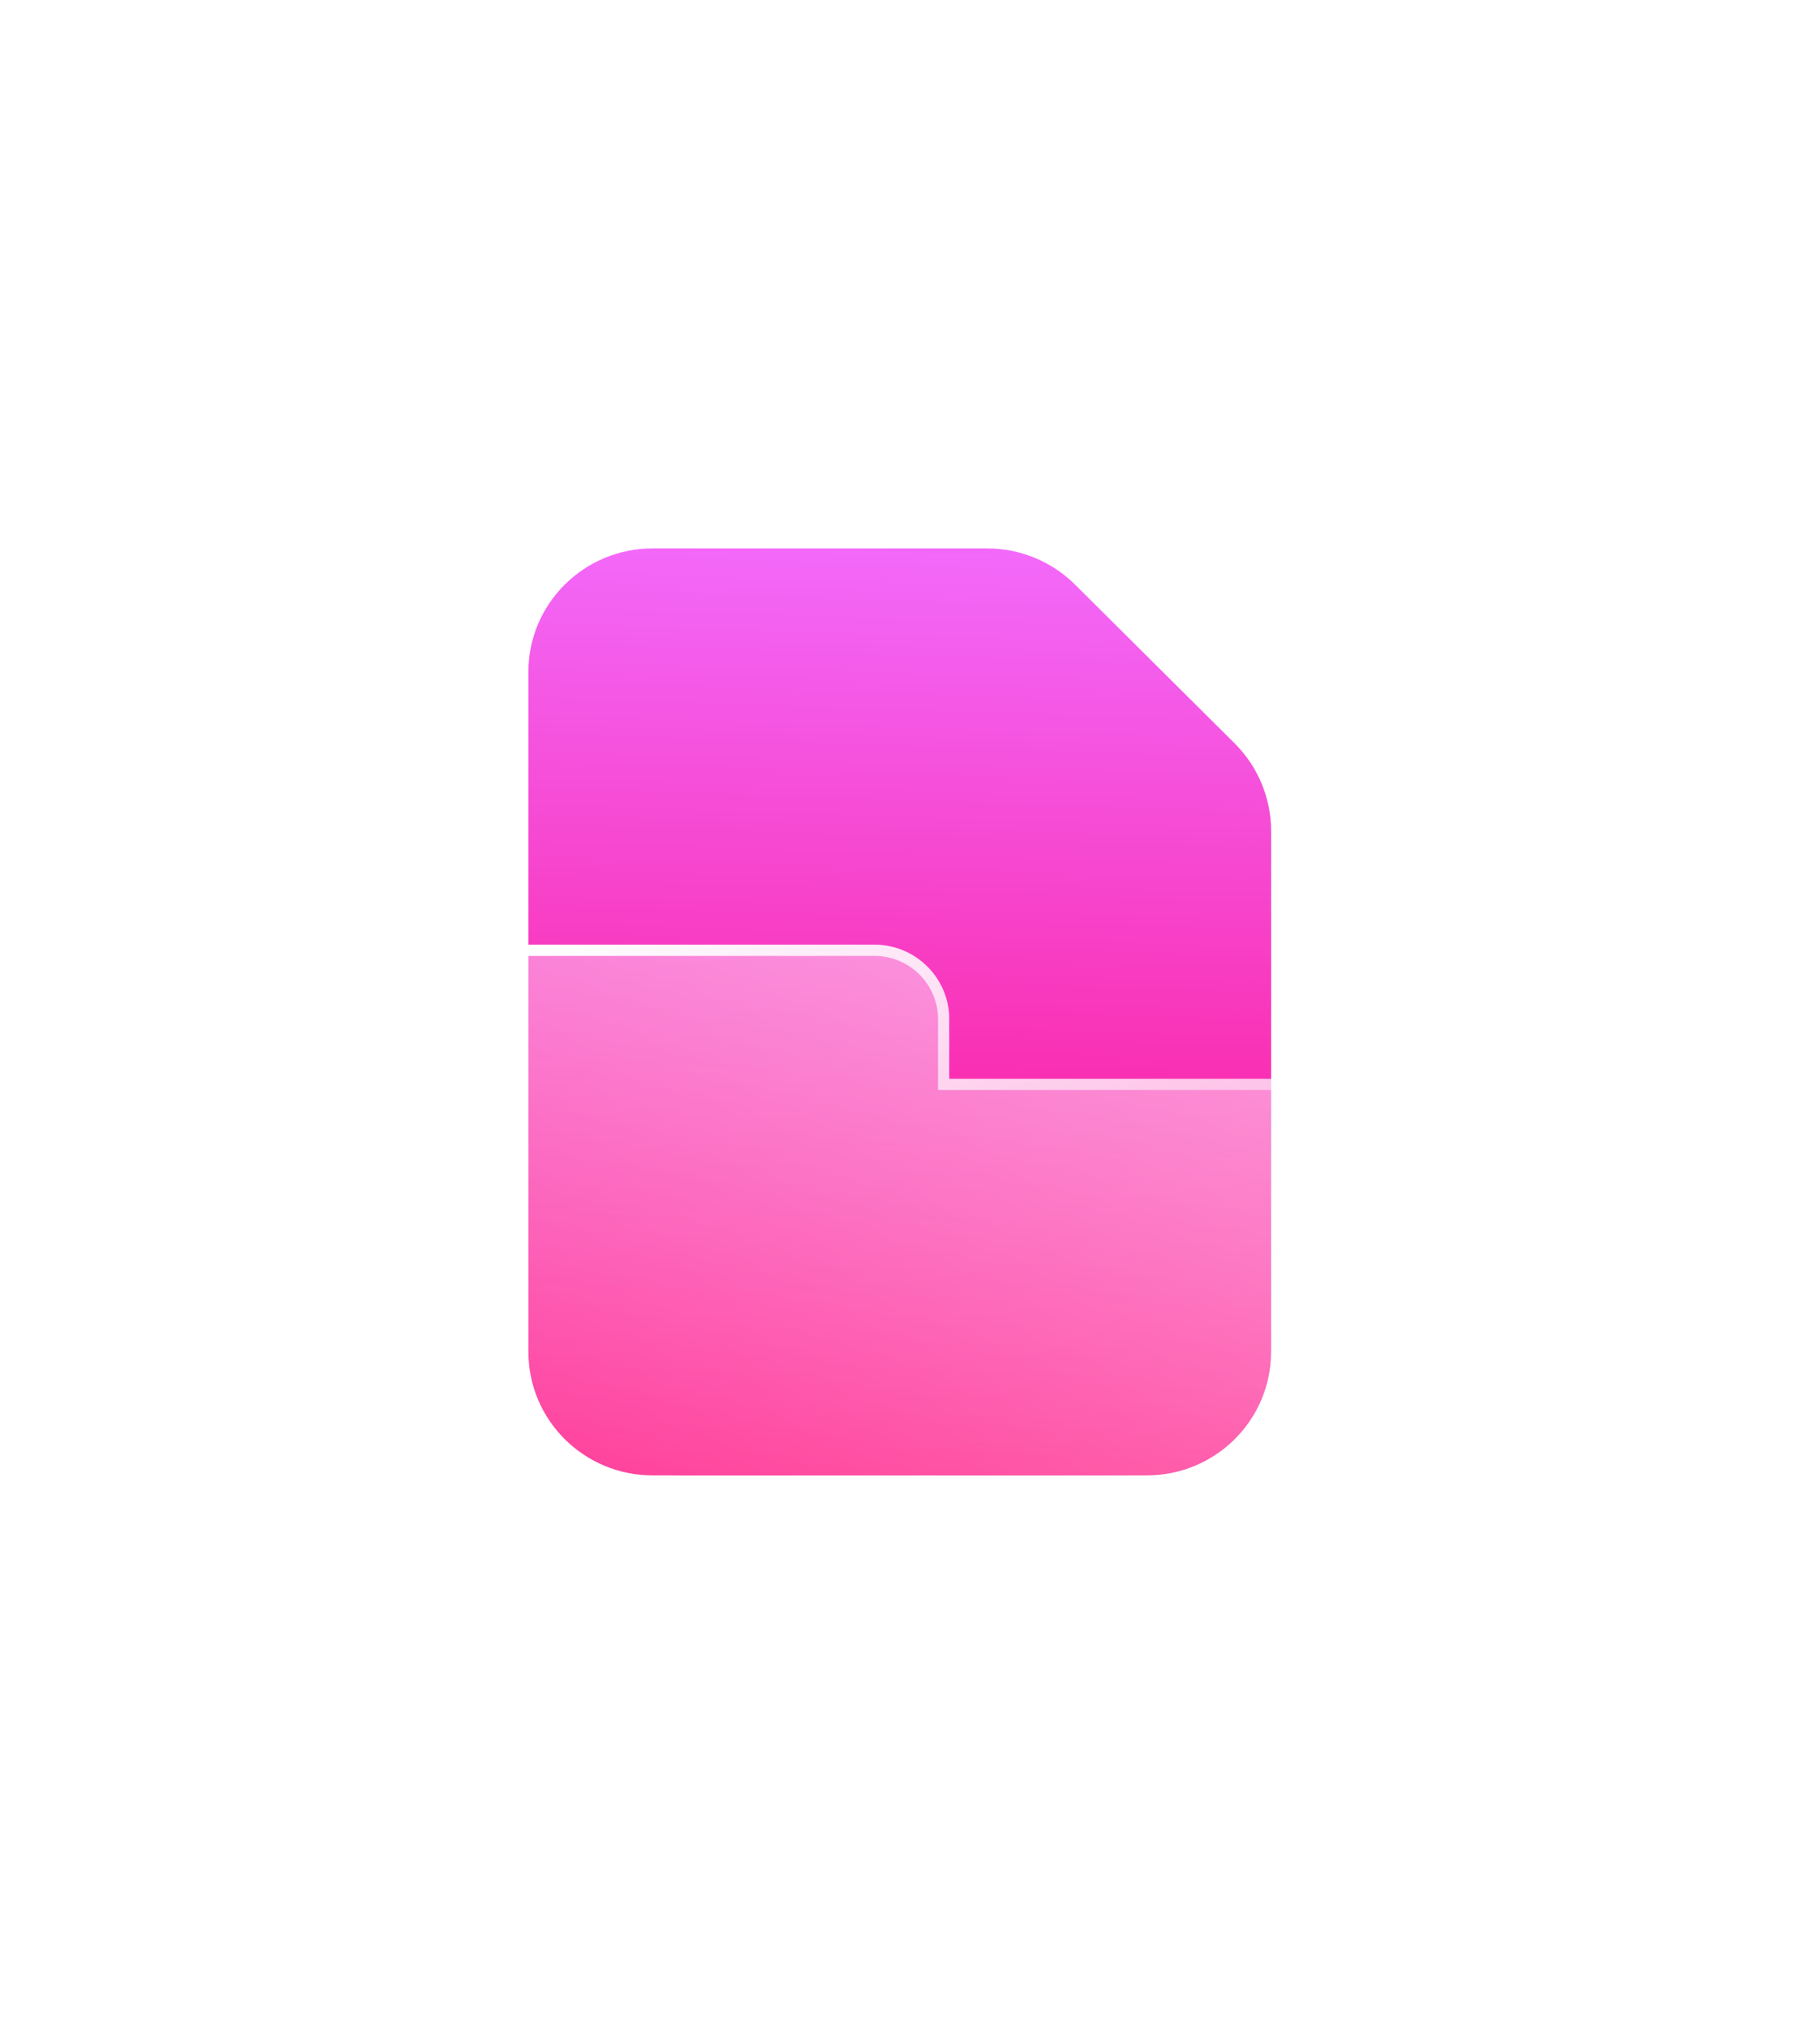 <svg width="166" height="185" viewBox="0 0 166 185" fill="none" xmlns="http://www.w3.org/2000/svg">
<g filter="url(#filter0_f_184_678)">
<path d="M90.035 50H62.108C55.846 50 50.773 55.044 50.773 61.271V123.245C50.773 129.472 55.846 134.516 62.108 134.516H104.6C110.862 134.516 115.935 129.472 115.935 123.245V75.754C115.935 72.765 114.738 69.898 112.616 67.782L98.052 53.3C95.923 51.183 93.04 50 90.035 50Z" fill="url(#paint0_linear_184_678)"/>
</g>
<path d="M87.455 50H59.528C53.266 50 48.193 55.044 48.193 61.271V123.245C48.193 129.472 53.266 134.516 59.528 134.516H102.02C108.282 134.516 113.355 129.472 113.355 123.245V75.754C113.355 72.765 112.158 69.898 110.036 67.782L95.472 53.3C93.343 51.183 90.46 50 87.455 50Z" fill="url(#paint1_linear_184_678)"/>
<g filter="url(#filter1_b_184_678)">
<path d="M86.578 98.36V92.924C86.578 89.173 83.519 86.129 79.75 86.129H40.828C37.059 86.129 34 89.173 34 92.924V141.18C34 146.052 37.967 150 42.863 150H118.685C123.581 150 127.548 146.052 127.548 141.18V107.179C127.548 102.308 123.581 98.36 118.685 98.36H86.578Z" fill="url(#paint2_linear_184_678)"/>
<path d="M86.068 98.36V98.87H86.578H118.685C123.302 98.87 127.038 102.592 127.038 107.179V141.18C127.038 145.768 123.302 149.49 118.685 149.49H42.863C38.247 149.49 34.511 145.768 34.511 141.18V92.924C34.511 89.458 37.339 86.64 40.828 86.64H79.75C83.24 86.64 86.068 89.458 86.068 92.924V98.36Z" stroke="url(#paint3_linear_184_678)" stroke-width="1.021"/>
</g>
<defs>
<filter id="filter0_f_184_678" x="0.773" y="0" width="165.162" height="184.516" filterUnits="userSpaceOnUse" color-interpolation-filters="sRGB">
<feFlood flood-opacity="0" result="BackgroundImageFix"/>
<feBlend mode="normal" in="SourceGraphic" in2="BackgroundImageFix" result="shape"/>
<feGaussianBlur stdDeviation="25" result="effect1_foregroundBlur_184_678"/>
</filter>
<filter id="filter1_b_184_678" x="24.81" y="76.939" width="111.929" height="82.251" filterUnits="userSpaceOnUse" color-interpolation-filters="sRGB">
<feFlood flood-opacity="0" result="BackgroundImageFix"/>
<feGaussianBlur in="BackgroundImageFix" stdDeviation="4.595"/>
<feComposite in2="SourceAlpha" operator="in" result="effect1_backgroundBlur_184_678"/>
<feBlend mode="normal" in="SourceGraphic" in2="effect1_backgroundBlur_184_678" result="shape"/>
</filter>
<linearGradient id="paint0_linear_184_678" x1="85.919" y1="46.996" x2="82.934" y2="134.959" gradientUnits="userSpaceOnUse">
<stop stop-color="#F26DFF"/>
<stop offset="1" stop-color="#FF027A"/>
</linearGradient>
<linearGradient id="paint1_linear_184_678" x1="83.339" y1="46.996" x2="80.354" y2="134.959" gradientUnits="userSpaceOnUse">
<stop stop-color="#F26DFF"/>
<stop offset="1" stop-color="#FF027A"/>
</linearGradient>
<linearGradient id="paint2_linear_184_678" x1="39.281" y1="146.394" x2="92.051" y2="69.105" gradientUnits="userSpaceOnUse">
<stop stop-color="white" stop-opacity="0.2"/>
<stop offset="1" stop-color="white" stop-opacity="0.49"/>
</linearGradient>
<linearGradient id="paint3_linear_184_678" x1="40.603" y1="91.153" x2="89.147" y2="167.174" gradientUnits="userSpaceOnUse">
<stop stop-color="white"/>
<stop offset="1" stop-color="white" stop-opacity="0"/>
</linearGradient>
</defs>
</svg>
